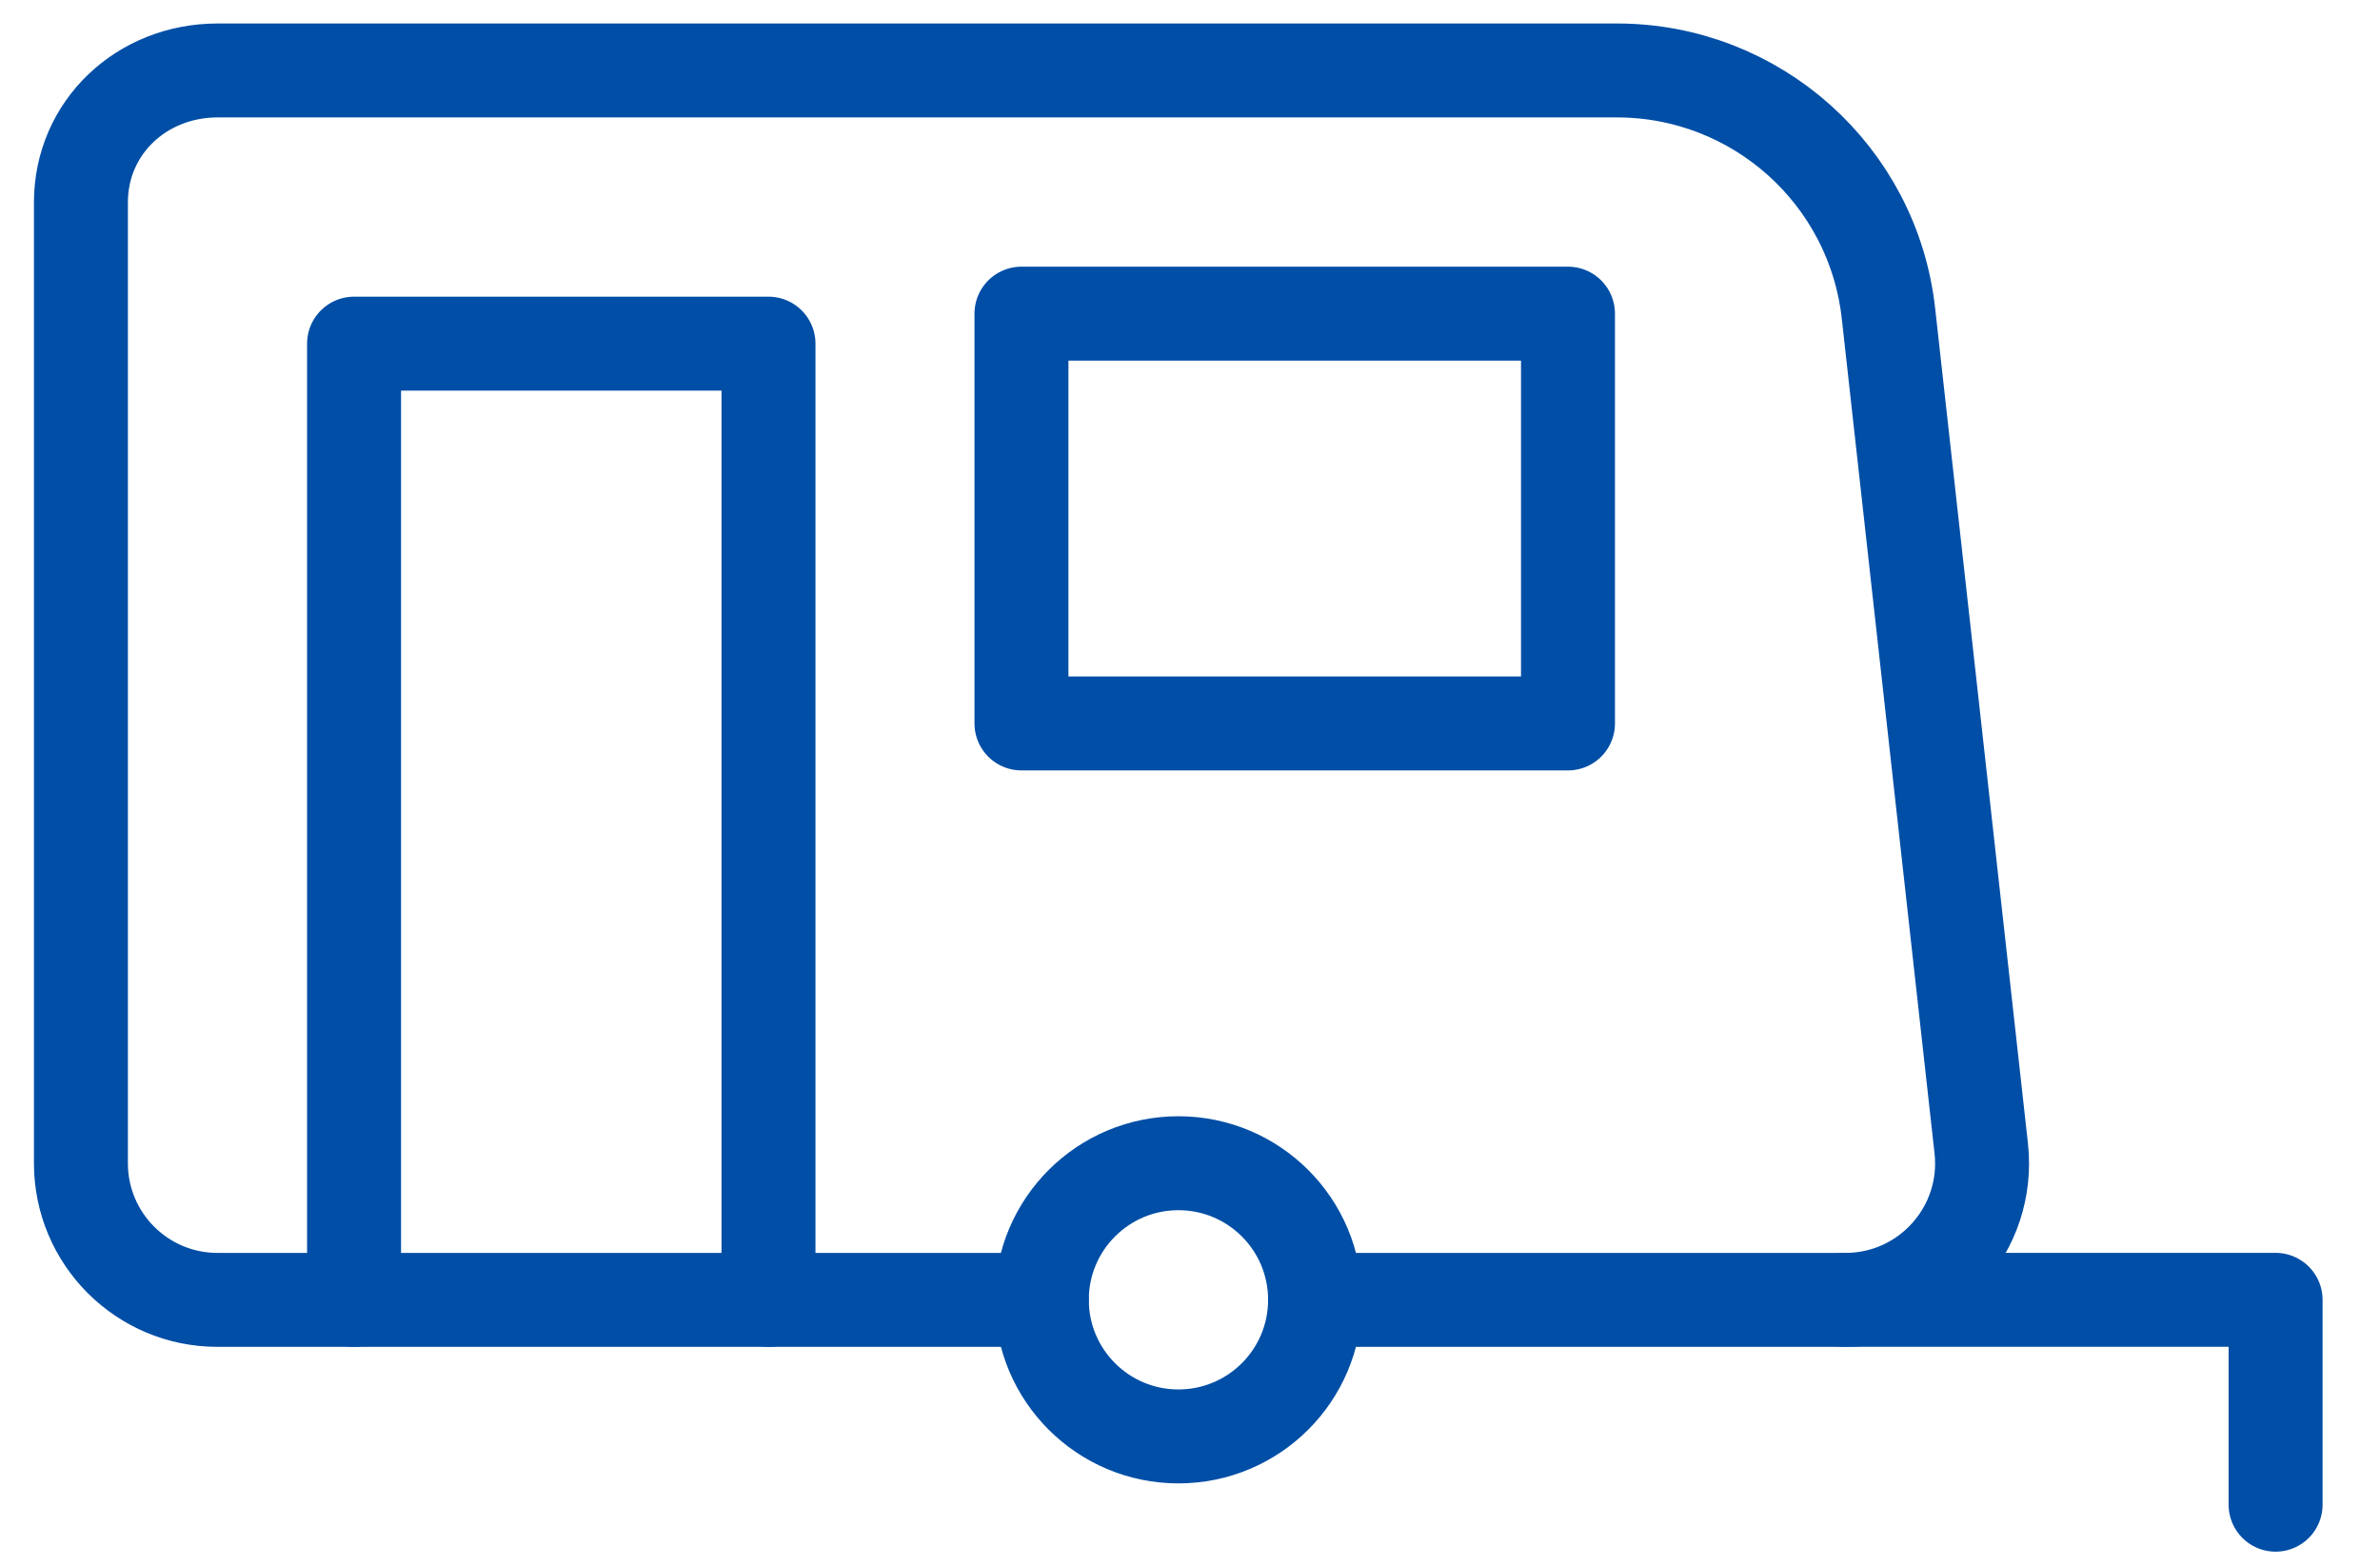 <?xml version="1.0" encoding="UTF-8"?>
<svg xmlns="http://www.w3.org/2000/svg" width="38" height="25" viewBox="0 0 38 25" fill="none">
  <path d="M16.633 20.755H3.473C2.268 20.755 1.292 19.778 1.292 18.574V3.233C1.292 2.029 2.268 1.125 3.473 1.125H25.816C28.039 1.125 29.907 2.796 30.152 5.005L31.633 18.333C31.777 19.625 30.765 20.755 29.465 20.755H20.996" stroke="#004EA6" stroke-width="1.5" stroke-miterlimit="10" stroke-linecap="round" stroke-linejoin="round"></path>
  <path d="M5.653 20.755V5.487H12.27V20.755" stroke="#004EA6" stroke-width="1.5" stroke-miterlimit="10" stroke-linecap="round" stroke-linejoin="round"></path>
  <path d="M29.461 20.754H36.333V24.025" stroke="#004EA6" stroke-width="1.5" stroke-miterlimit="10" stroke-linecap="round" stroke-linejoin="round"></path>
  <path d="M20.997 20.754C20.997 21.959 20.02 22.935 18.815 22.935C17.611 22.935 16.634 21.959 16.634 20.754C16.634 19.549 17.611 18.573 18.815 18.573C20.02 18.573 20.997 19.549 20.997 20.754Z" stroke="#004EA6" stroke-width="1.5" stroke-miterlimit="10" stroke-linecap="round" stroke-linejoin="round"></path>
  <path d="M16.309 11.551H25.035V5.008H16.309V11.551Z" stroke="#004EA6" stroke-width="1.5" stroke-miterlimit="10" stroke-linecap="round" stroke-linejoin="round"></path>
</svg>
